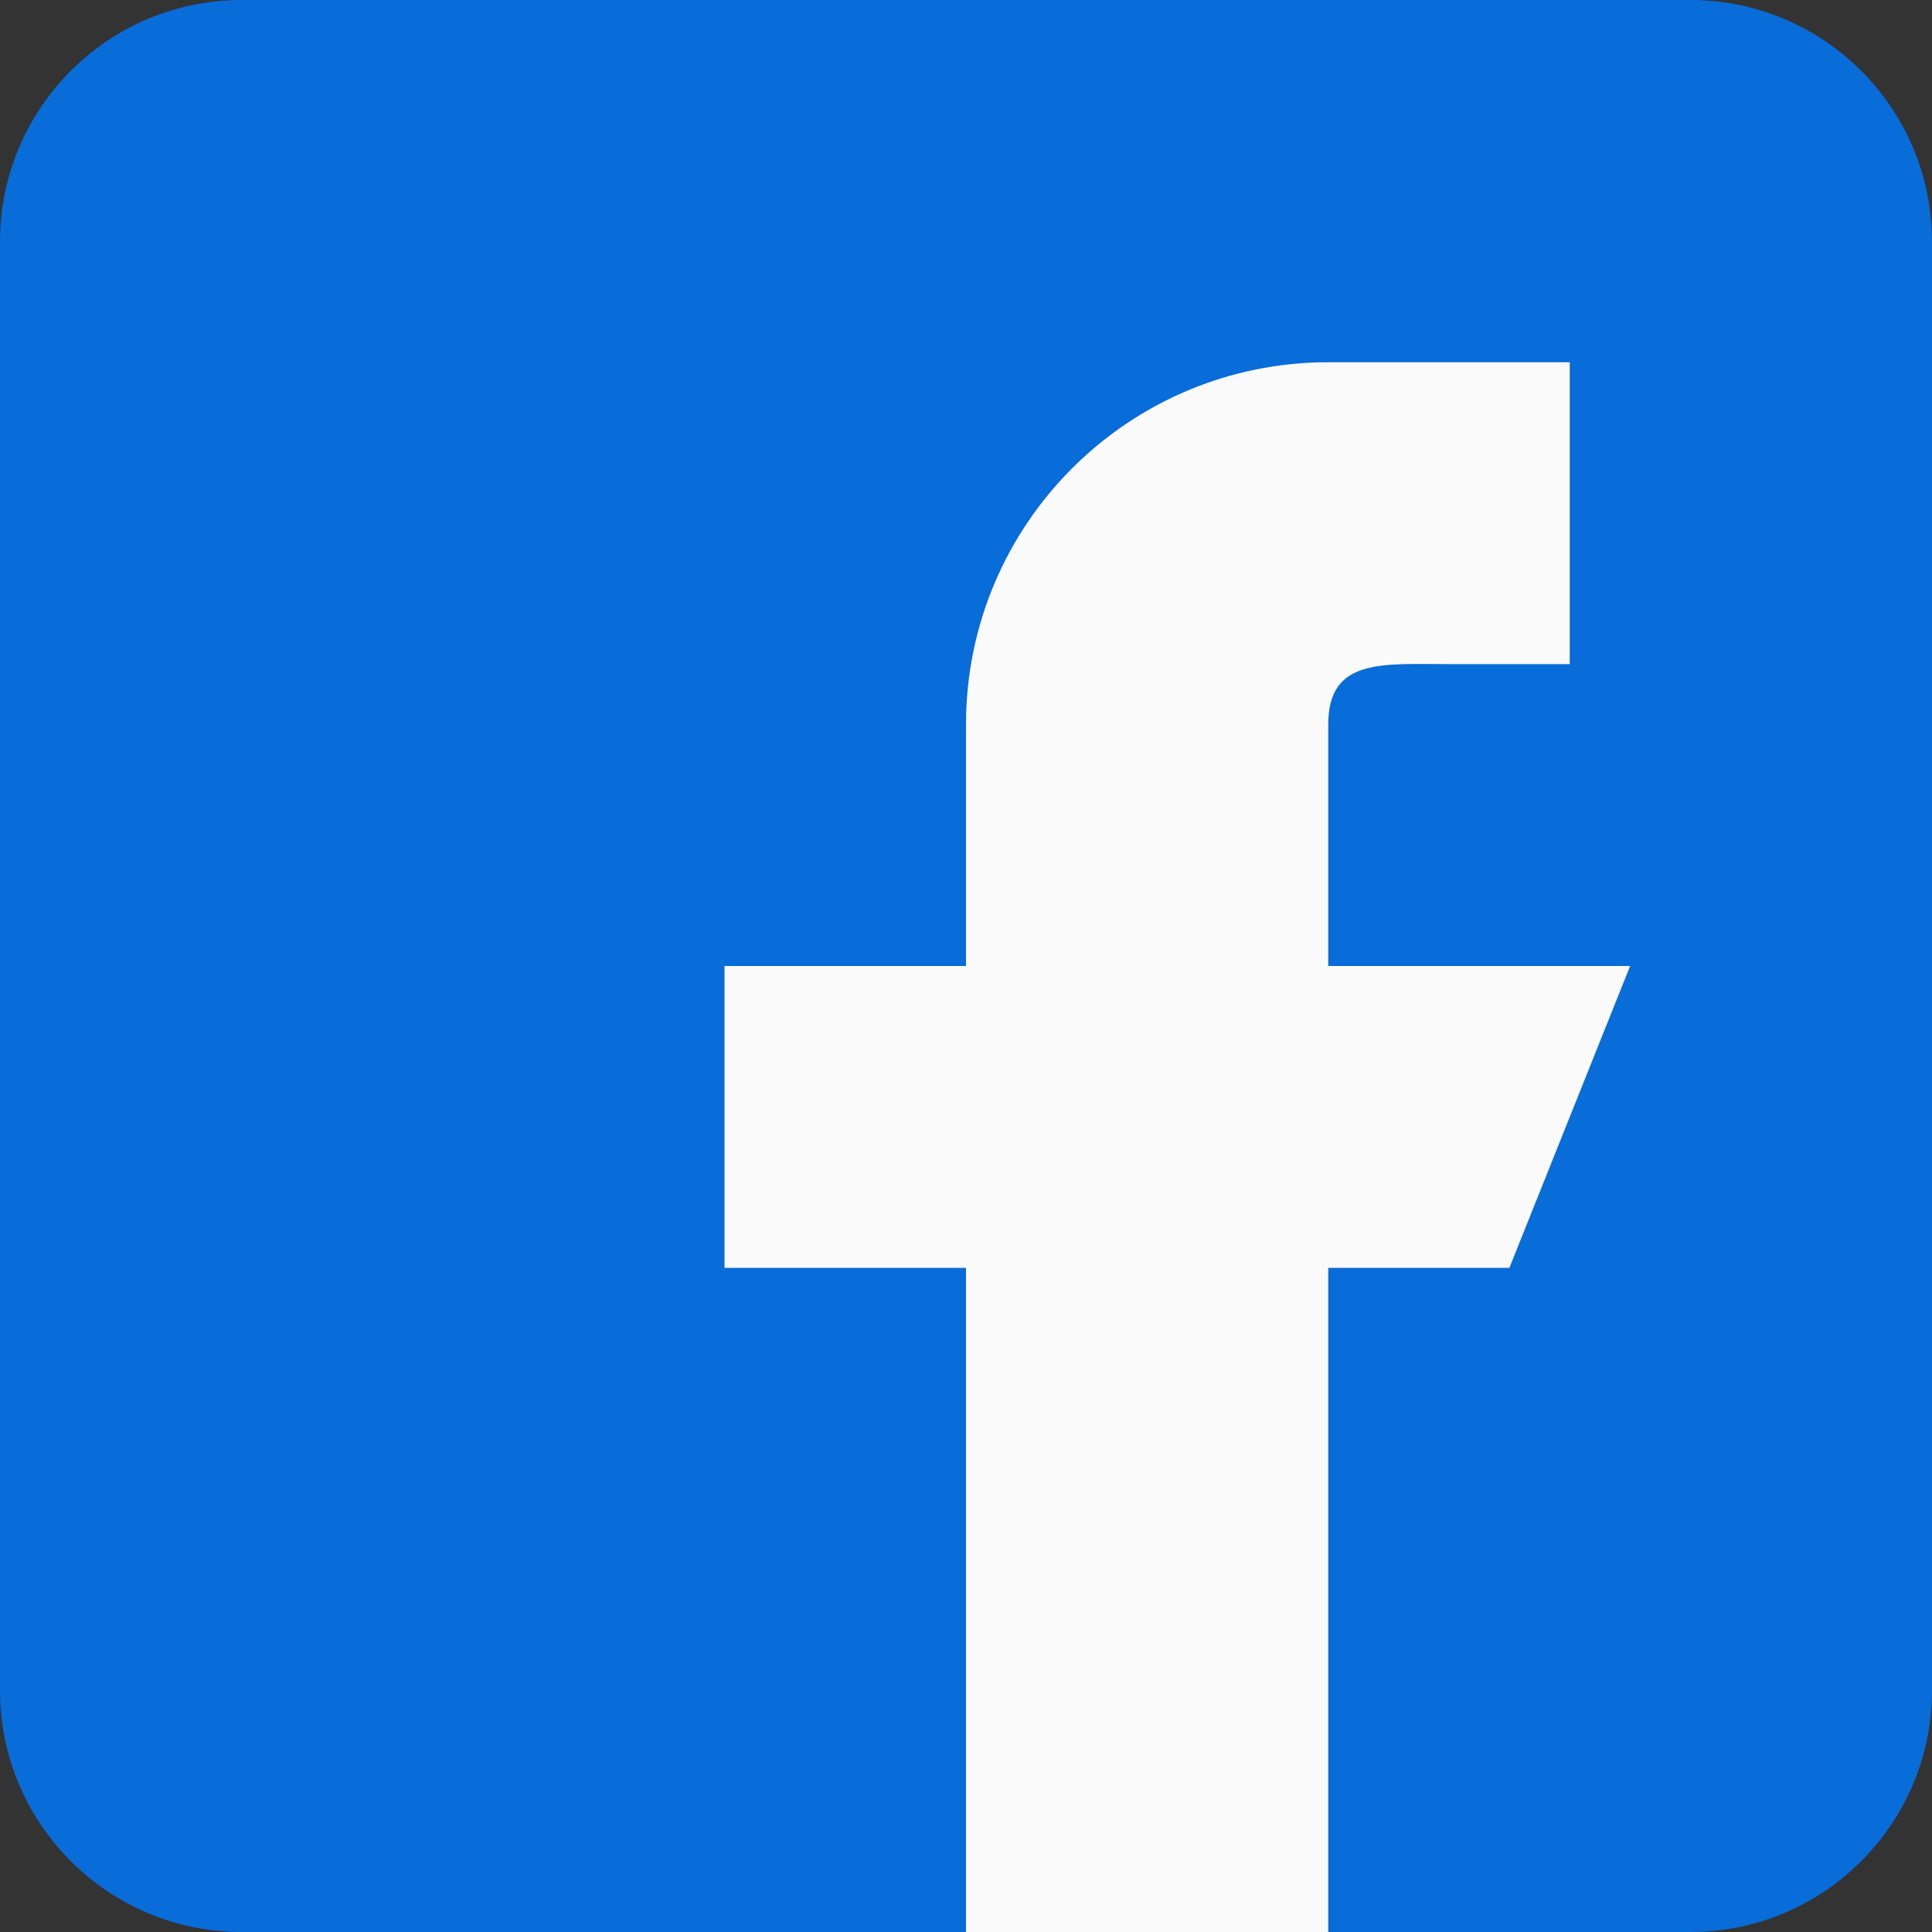 <svg width="60" height="60" viewBox="0 0 60 60" fill="none" xmlns="http://www.w3.org/2000/svg">
<rect x="0" y="0" width="60" height="60" fill="#333333" stroke="none"/>
<g clip-path="url(#clip0_314_267)">
<path d="M52.5 0H7.5C3.364 0 0 3.364 0 7.5V52.5C0 56.636 3.364 60 7.5 60H52.5C56.636 60 60 56.636 60 52.5V7.5C60 3.364 56.636 0 52.5 0Z" fill="#086CD9"/>
<path d="M50.625 30H41.25V22.5C41.25 20.43 42.93 20.625 45 20.625H48.75V11.25H41.25C35.036 11.25 30 16.286 30 22.5V30H22.5V39.375H30V60H41.25V39.375H46.875L50.625 30Z" fill="#FAFAFA"/>
</g>
<defs>
<clipPath id="clip0_314_267">
<rect width="60" height="60" fill="white"/>
</clipPath>
</defs>
</svg>
